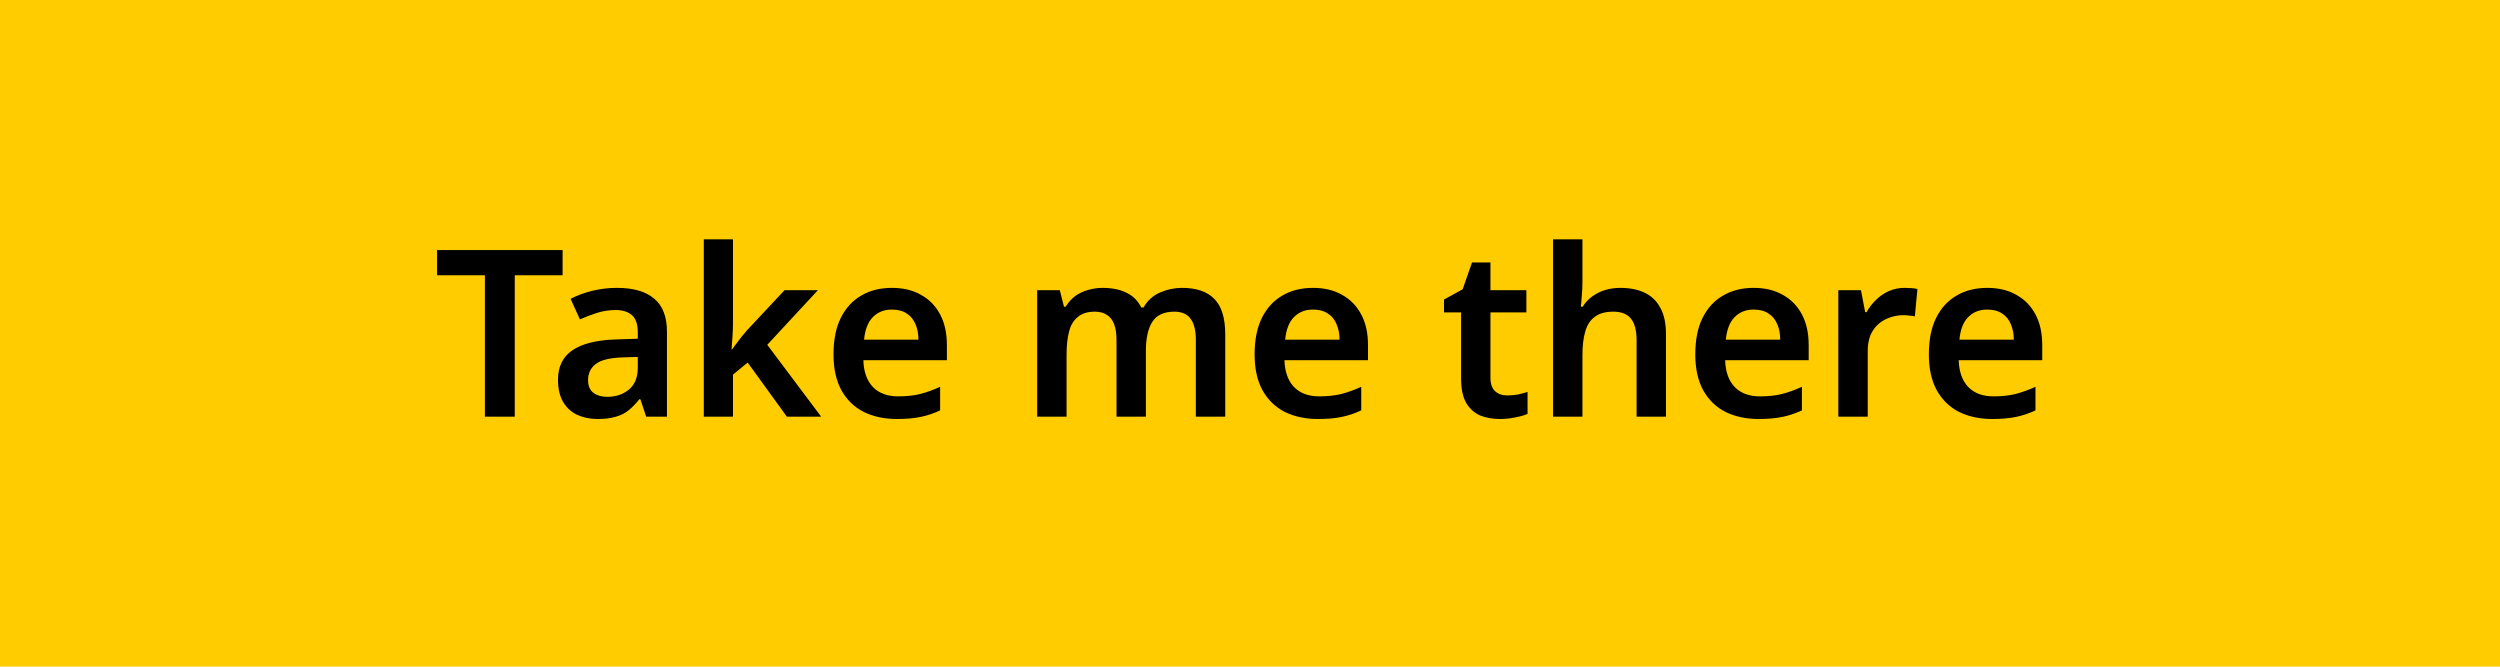 <svg width="150" height="40" viewBox="0 0 150 40" fill="none" xmlns="http://www.w3.org/2000/svg">
<rect width="150" height="40" fill="#FFCC00"/>
<path d="M30.886 25H29.094V16.516H26.224V15.004H33.756V16.516H30.886V25ZM37.021 17.272C38.001 17.272 38.743 17.487 39.247 17.916C39.761 18.336 40.017 18.999 40.017 19.904V25H38.771L38.421 23.95H38.365C38.151 24.221 37.927 24.449 37.693 24.636C37.469 24.813 37.208 24.939 36.909 25.014C36.62 25.098 36.265 25.14 35.845 25.14C35.397 25.14 34.991 25.056 34.627 24.888C34.273 24.72 33.993 24.463 33.787 24.118C33.582 23.763 33.479 23.32 33.479 22.788C33.479 22.004 33.764 21.416 34.333 21.024C34.912 20.623 35.785 20.403 36.951 20.366L38.267 20.324V19.946C38.267 19.461 38.151 19.115 37.917 18.91C37.684 18.705 37.357 18.602 36.937 18.602C36.555 18.602 36.186 18.658 35.831 18.77C35.477 18.882 35.131 19.013 34.795 19.162L34.235 17.93C34.609 17.734 35.033 17.575 35.509 17.454C35.995 17.333 36.499 17.272 37.021 17.272ZM37.343 21.444C36.569 21.472 36.032 21.607 35.733 21.85C35.435 22.083 35.285 22.401 35.285 22.802C35.285 23.157 35.393 23.413 35.607 23.572C35.822 23.731 36.097 23.81 36.433 23.81C36.947 23.81 37.381 23.665 37.735 23.376C38.09 23.077 38.267 22.639 38.267 22.06V21.416L37.343 21.444ZM43.978 19.414C43.978 19.657 43.968 19.913 43.95 20.184C43.931 20.445 43.912 20.702 43.894 20.954H43.936C44.01 20.842 44.099 20.721 44.202 20.59C44.304 20.45 44.407 20.315 44.51 20.184C44.622 20.044 44.729 19.918 44.832 19.806L47.072 17.412H49.074L46.036 20.688L49.27 25H47.212L44.86 21.752L43.978 22.48V25H42.228V14.36H43.978V19.414ZM53.51 17.272C54.192 17.272 54.775 17.412 55.26 17.692C55.755 17.963 56.138 18.355 56.408 18.868C56.679 19.372 56.814 19.988 56.814 20.716V21.612H51.802C51.821 22.303 52.012 22.839 52.376 23.222C52.74 23.595 53.244 23.782 53.888 23.782C54.383 23.782 54.822 23.735 55.204 23.642C55.596 23.539 55.998 23.395 56.408 23.208V24.622C56.035 24.799 55.648 24.93 55.246 25.014C54.845 25.098 54.364 25.14 53.804 25.14C53.067 25.14 52.409 25 51.83 24.72C51.261 24.431 50.813 23.997 50.486 23.418C50.169 22.839 50.01 22.121 50.01 21.262C50.01 20.394 50.155 19.666 50.444 19.078C50.743 18.481 51.154 18.033 51.676 17.734C52.199 17.426 52.81 17.272 53.51 17.272ZM53.51 18.574C53.044 18.574 52.661 18.728 52.362 19.036C52.073 19.335 51.9 19.783 51.844 20.38H55.106C55.106 20.025 55.046 19.713 54.924 19.442C54.812 19.171 54.64 18.961 54.406 18.812C54.173 18.653 53.874 18.574 53.51 18.574ZM70.924 17.272C71.782 17.272 72.426 17.491 72.856 17.93C73.294 18.369 73.514 19.078 73.514 20.058V25H71.75V20.394C71.75 19.834 71.647 19.414 71.442 19.134C71.236 18.845 70.91 18.7 70.462 18.7C69.846 18.7 69.407 18.901 69.146 19.302C68.884 19.703 68.754 20.287 68.754 21.052V25H66.99V20.394C66.99 20.021 66.943 19.708 66.85 19.456C66.756 19.204 66.612 19.017 66.416 18.896C66.229 18.765 65.986 18.7 65.688 18.7C65.268 18.7 64.932 18.803 64.68 19.008C64.428 19.204 64.25 19.493 64.148 19.876C64.045 20.259 63.994 20.73 63.994 21.29V25H62.23V17.412H63.588L63.84 18.406H63.938C64.096 18.145 64.288 17.93 64.512 17.762C64.745 17.594 65.002 17.473 65.282 17.398C65.571 17.314 65.86 17.272 66.15 17.272C66.719 17.272 67.2 17.37 67.592 17.566C67.984 17.753 68.278 18.047 68.474 18.448H68.614C68.847 18.037 69.174 17.739 69.594 17.552C70.023 17.365 70.466 17.272 70.924 17.272ZM78.776 17.272C79.457 17.272 80.04 17.412 80.526 17.692C81.02 17.963 81.403 18.355 81.674 18.868C81.945 19.372 82.08 19.988 82.08 20.716V21.612H77.068C77.087 22.303 77.278 22.839 77.642 23.222C78.006 23.595 78.51 23.782 79.154 23.782C79.648 23.782 80.087 23.735 80.47 23.642C80.862 23.539 81.263 23.395 81.674 23.208V24.622C81.3 24.799 80.913 24.93 80.512 25.014C80.111 25.098 79.63 25.14 79.07 25.14C78.332 25.14 77.674 25 77.096 24.72C76.526 24.431 76.079 23.997 75.752 23.418C75.434 22.839 75.276 22.121 75.276 21.262C75.276 20.394 75.421 19.666 75.71 19.078C76.008 18.481 76.419 18.033 76.942 17.734C77.465 17.426 78.076 17.272 78.776 17.272ZM78.776 18.574C78.309 18.574 77.927 18.728 77.628 19.036C77.338 19.335 77.166 19.783 77.11 20.38H80.372C80.372 20.025 80.311 19.713 80.19 19.442C80.078 19.171 79.905 18.961 79.672 18.812C79.439 18.653 79.14 18.574 78.776 18.574ZM90.435 23.726C90.659 23.726 90.874 23.707 91.079 23.67C91.285 23.623 91.476 23.572 91.653 23.516V24.832C91.467 24.916 91.224 24.986 90.925 25.042C90.627 25.107 90.314 25.14 89.987 25.14C89.558 25.14 89.166 25.07 88.811 24.93C88.466 24.781 88.186 24.529 87.971 24.174C87.766 23.819 87.663 23.325 87.663 22.69V18.742H86.641V17.972L87.761 17.356L88.321 15.746H89.427V17.412H91.583V18.742H89.427V22.676C89.427 23.031 89.521 23.297 89.707 23.474C89.894 23.642 90.137 23.726 90.435 23.726ZM94.947 16.894C94.947 17.193 94.933 17.487 94.905 17.776C94.886 18.056 94.868 18.266 94.849 18.406H94.961C95.12 18.145 95.316 17.935 95.549 17.776C95.782 17.608 96.039 17.482 96.319 17.398C96.608 17.314 96.907 17.272 97.215 17.272C97.784 17.272 98.274 17.37 98.685 17.566C99.096 17.762 99.408 18.065 99.623 18.476C99.847 18.877 99.959 19.405 99.959 20.058V25H98.195V20.408C98.195 19.829 98.083 19.4 97.859 19.12C97.635 18.84 97.28 18.7 96.795 18.7C96.328 18.7 95.96 18.803 95.689 19.008C95.418 19.204 95.227 19.498 95.115 19.89C95.003 20.273 94.947 20.744 94.947 21.304V25H93.183V14.36H94.947V16.894ZM105.217 17.272C105.899 17.272 106.482 17.412 106.967 17.692C107.462 17.963 107.845 18.355 108.115 18.868C108.386 19.372 108.521 19.988 108.521 20.716V21.612H103.509C103.528 22.303 103.719 22.839 104.083 23.222C104.447 23.595 104.951 23.782 105.595 23.782C106.09 23.782 106.529 23.735 106.911 23.642C107.303 23.539 107.705 23.395 108.115 23.208V24.622C107.742 24.799 107.355 24.93 106.953 25.014C106.552 25.098 106.071 25.14 105.511 25.14C104.774 25.14 104.116 25 103.537 24.72C102.968 24.431 102.52 23.997 102.193 23.418C101.876 22.839 101.717 22.121 101.717 21.262C101.717 20.394 101.862 19.666 102.151 19.078C102.45 18.481 102.861 18.033 103.383 17.734C103.906 17.426 104.517 17.272 105.217 17.272ZM105.217 18.574C104.751 18.574 104.368 18.728 104.069 19.036C103.78 19.335 103.607 19.783 103.551 20.38H106.813C106.813 20.025 106.753 19.713 106.631 19.442C106.519 19.171 106.347 18.961 106.113 18.812C105.88 18.653 105.581 18.574 105.217 18.574ZM114.276 17.272C114.388 17.272 114.519 17.277 114.668 17.286C114.817 17.295 114.943 17.314 115.046 17.342L114.892 18.98C114.808 18.961 114.696 18.947 114.556 18.938C114.425 18.919 114.309 18.91 114.206 18.91C113.926 18.91 113.655 18.957 113.394 19.05C113.142 19.134 112.913 19.265 112.708 19.442C112.512 19.61 112.353 19.829 112.232 20.1C112.12 20.371 112.064 20.693 112.064 21.066V25H110.3V17.412H111.658L111.91 18.728H111.994C112.143 18.457 112.33 18.215 112.554 18C112.778 17.776 113.035 17.599 113.324 17.468C113.623 17.337 113.94 17.272 114.276 17.272ZM119.231 17.272C119.912 17.272 120.496 17.412 120.981 17.692C121.476 17.963 121.858 18.355 122.129 18.868C122.4 19.372 122.535 19.988 122.535 20.716V21.612H117.523C117.542 22.303 117.733 22.839 118.097 23.222C118.461 23.595 118.965 23.782 119.609 23.782C120.104 23.782 120.542 23.735 120.925 23.642C121.317 23.539 121.718 23.395 122.129 23.208V24.622C121.756 24.799 121.368 24.93 120.967 25.014C120.566 25.098 120.085 25.14 119.525 25.14C118.788 25.14 118.13 25 117.551 24.72C116.982 24.431 116.534 23.997 116.207 23.418C115.89 22.839 115.731 22.121 115.731 21.262C115.731 20.394 115.876 19.666 116.165 19.078C116.464 18.481 116.874 18.033 117.397 17.734C117.92 17.426 118.531 17.272 119.231 17.272ZM119.231 18.574C118.764 18.574 118.382 18.728 118.083 19.036C117.794 19.335 117.621 19.783 117.565 20.38H120.827C120.827 20.025 120.766 19.713 120.645 19.442C120.533 19.171 120.36 18.961 120.127 18.812C119.894 18.653 119.595 18.574 119.231 18.574Z" fill="black"/>
</svg>
